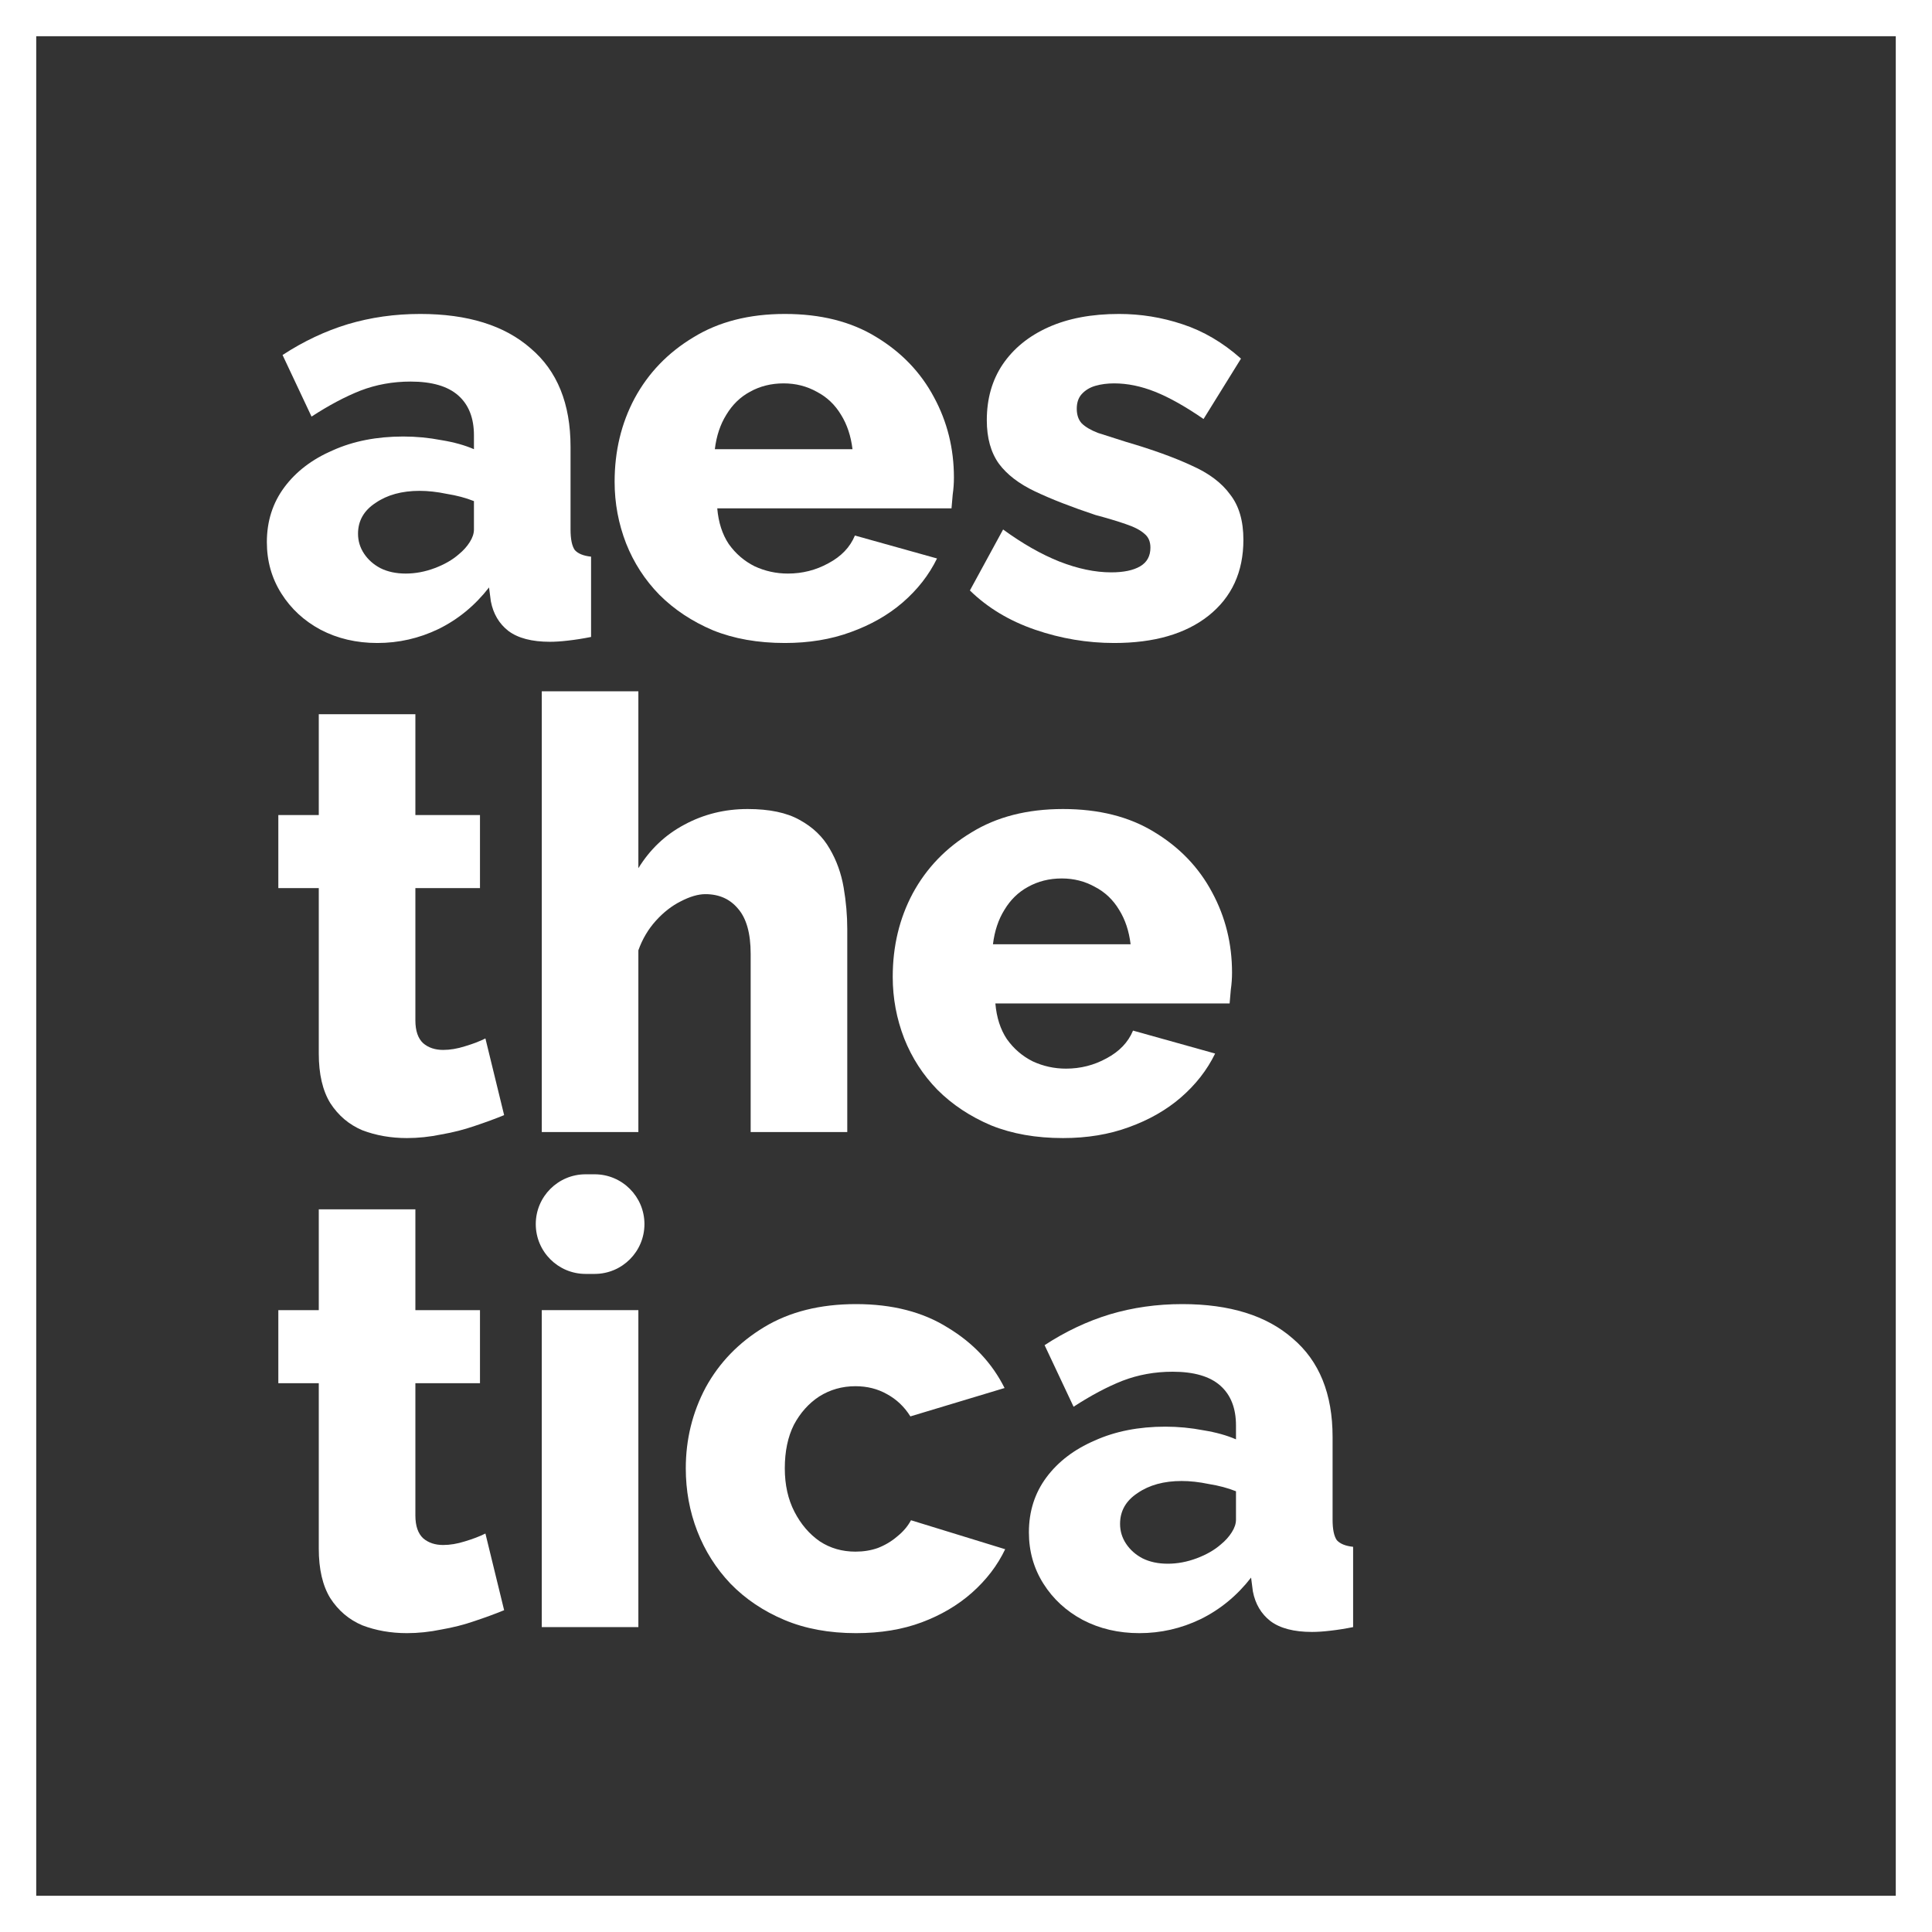 <?xml version="1.0" encoding="UTF-8"?> <svg xmlns="http://www.w3.org/2000/svg" width="160" height="160" viewBox="0 0 160 160" fill="none"><rect x="0" y="0" width="160" height="160" fill="#333333" stroke="none"/> <path fill-rule="evenodd" clip-rule="evenodd" d="M23.55 40.35C22.583 41.65 22.1 43.167 22.1 44.9C22.1 46.467 22.5 47.883 23.3 49.15C24.1 50.417 25.183 51.417 26.55 52.15C27.95 52.883 29.517 53.25 31.25 53.25C33.017 53.25 34.7 52.867 36.3 52.1C37.933 51.3 39.333 50.15 40.5 48.65L40.65 49.8C40.85 50.833 41.333 51.65 42.1 52.25C42.9 52.85 44.05 53.15 45.55 53.15C45.983 53.15 46.483 53.117 47.05 53.05C47.65 52.983 48.283 52.883 48.95 52.75V46.1C48.317 46.033 47.867 45.85 47.6 45.55C47.367 45.217 47.25 44.65 47.25 43.85V37C47.25 33.433 46.15 30.717 43.95 28.85C41.783 26.95 38.733 26 34.8 26C32.7 26 30.7 26.283 28.8 26.85C26.933 27.417 25.133 28.267 23.4 29.4L25.8 34.5C27.233 33.567 28.583 32.85 29.85 32.35C31.15 31.85 32.533 31.6 34 31.6C35.767 31.6 37.083 31.983 37.95 32.75C38.817 33.517 39.25 34.617 39.25 36.05V37.2C38.483 36.867 37.583 36.617 36.55 36.45C35.517 36.25 34.467 36.15 33.4 36.15C31.2 36.15 29.25 36.533 27.55 37.3C25.85 38.033 24.517 39.05 23.55 40.35ZM38.9 44.9C38.667 45.267 38.367 45.6 38 45.9C37.467 46.367 36.8 46.75 36 47.05C35.2 47.35 34.4 47.5 33.6 47.5C32.8 47.5 32.1 47.35 31.5 47.05C30.933 46.75 30.483 46.35 30.15 45.85C29.817 45.35 29.65 44.8 29.65 44.2C29.65 43.133 30.133 42.283 31.1 41.65C32.067 40.983 33.283 40.65 34.75 40.65C35.45 40.65 36.2 40.733 37 40.9C37.833 41.033 38.583 41.233 39.25 41.5V43.85C39.25 44.183 39.133 44.533 38.9 44.9Z" fill="white"></path> <path fill-rule="evenodd" clip-rule="evenodd" d="M59.05 52.2C60.783 52.9 62.767 53.25 65 53.25C67 53.25 68.817 52.95 70.45 52.35C72.117 51.75 73.55 50.933 74.75 49.9C75.983 48.833 76.933 47.617 77.6 46.25L70.8 44.35C70.4 45.317 69.667 46.083 68.6 46.65C67.567 47.217 66.45 47.5 65.25 47.5C64.283 47.5 63.367 47.3 62.5 46.9C61.633 46.467 60.917 45.85 60.35 45.05C59.817 44.25 59.5 43.267 59.4 42.1H78.8C78.833 41.767 78.867 41.383 78.9 40.95C78.967 40.483 79 40.017 79 39.55C79 37.15 78.45 34.933 77.35 32.9C76.25 30.833 74.65 29.167 72.55 27.9C70.483 26.633 67.967 26 65 26C62.033 26 59.5 26.65 57.4 27.95C55.3 29.217 53.683 30.9 52.55 33C51.45 35.067 50.9 37.367 50.9 39.9C50.9 41.667 51.217 43.367 51.85 45C52.483 46.6 53.4 48.017 54.6 49.25C55.833 50.483 57.317 51.467 59.05 52.2ZM70.6 37.2H59.2C59.333 36.1 59.65 35.15 60.15 34.35C60.65 33.517 61.3 32.883 62.1 32.45C62.933 31.983 63.867 31.75 64.9 31.75C65.9 31.75 66.817 31.983 67.65 32.45C68.483 32.883 69.15 33.517 69.65 34.35C70.15 35.15 70.467 36.1 70.6 37.2Z" fill="white"></path> <path d="M92.273 53.25C90.039 53.25 87.856 52.883 85.723 52.15C83.589 51.417 81.789 50.333 80.323 48.9L83.073 43.85C84.673 45.017 86.223 45.9 87.723 46.5C89.256 47.1 90.689 47.4 92.023 47.4C93.056 47.4 93.856 47.233 94.423 46.9C94.989 46.567 95.273 46.05 95.273 45.35C95.273 44.85 95.106 44.467 94.773 44.2C94.439 43.9 93.923 43.633 93.223 43.4C92.556 43.167 91.723 42.917 90.723 42.65C88.723 41.983 87.056 41.333 85.723 40.7C84.389 40.067 83.389 39.3 82.723 38.4C82.056 37.467 81.723 36.267 81.723 34.8C81.723 33.033 82.156 31.5 83.023 30.2C83.923 28.867 85.189 27.833 86.823 27.1C88.456 26.367 90.406 26 92.673 26C94.473 26 96.223 26.283 97.923 26.85C99.656 27.417 101.273 28.367 102.773 29.7L99.673 34.7C98.173 33.667 96.839 32.917 95.673 32.45C94.506 31.983 93.373 31.75 92.273 31.75C91.706 31.75 91.189 31.817 90.723 31.95C90.256 32.083 89.873 32.317 89.573 32.65C89.306 32.95 89.173 33.35 89.173 33.85C89.173 34.35 89.306 34.75 89.573 35.05C89.873 35.35 90.323 35.617 90.923 35.85C91.556 36.05 92.339 36.3 93.273 36.6C95.439 37.233 97.239 37.883 98.673 38.55C100.106 39.183 101.173 39.983 101.873 40.95C102.606 41.883 102.973 43.133 102.973 44.7C102.973 47.367 102.006 49.467 100.073 51C98.173 52.5 95.573 53.25 92.273 53.25Z" fill="white"></path> <path d="M39.3 93.25C40.2 92.95 41.017 92.65 41.75 92.35L40.2 86C39.733 86.233 39.167 86.45 38.5 86.65C37.867 86.85 37.267 86.95 36.7 86.95C36.033 86.95 35.483 86.767 35.05 86.4C34.617 86 34.4 85.367 34.4 84.5V73.55H39.75V67.5H34.4V59.15H26.4V67.5H23.05V73.55H26.4V87.25C26.4 88.95 26.717 90.317 27.35 91.35C28.017 92.383 28.9 93.133 30 93.6C31.133 94.033 32.367 94.25 33.7 94.25C34.633 94.25 35.583 94.15 36.55 93.95C37.517 93.783 38.433 93.55 39.3 93.25Z" fill="white"></path> <path d="M70.167 93.75H62.167V79C62.167 77.3 61.817 76.05 61.117 75.25C60.45 74.45 59.55 74.05 58.417 74.05C57.817 74.05 57.134 74.25 56.367 74.65C55.634 75.017 54.95 75.55 54.317 76.25C53.684 76.95 53.2 77.767 52.867 78.7V93.75H44.867V57.25H52.867V71.9C53.834 70.333 55.1 69.133 56.667 68.3C58.267 67.433 60.017 67 61.917 67C63.717 67 65.15 67.3 66.217 67.9C67.317 68.5 68.15 69.3 68.717 70.3C69.284 71.267 69.667 72.333 69.867 73.5C70.067 74.667 70.167 75.817 70.167 76.95V93.75Z" fill="white"></path> <path fill-rule="evenodd" clip-rule="evenodd" d="M82.082 93.2C83.816 93.9 85.799 94.25 88.032 94.25C90.032 94.25 91.849 93.95 93.482 93.35C95.149 92.75 96.582 91.933 97.782 90.9C99.016 89.833 99.966 88.617 100.632 87.25L93.832 85.35C93.432 86.317 92.699 87.083 91.632 87.65C90.599 88.217 89.482 88.5 88.282 88.5C87.316 88.5 86.399 88.3 85.532 87.9C84.666 87.467 83.949 86.85 83.382 86.05C82.849 85.25 82.532 84.267 82.432 83.1H101.832C101.866 82.767 101.899 82.383 101.932 81.95C101.999 81.483 102.032 81.017 102.032 80.55C102.032 78.15 101.482 75.933 100.382 73.9C99.282 71.833 97.682 70.167 95.582 68.9C93.516 67.633 90.999 67 88.032 67C85.066 67 82.532 67.65 80.432 68.95C78.332 70.217 76.716 71.9 75.582 74C74.482 76.067 73.932 78.367 73.932 80.9C73.932 82.667 74.249 84.367 74.882 86C75.516 87.6 76.432 89.017 77.632 90.25C78.866 91.483 80.349 92.467 82.082 93.2ZM93.632 78.2H82.232C82.366 77.1 82.682 76.15 83.182 75.35C83.682 74.517 84.332 73.883 85.132 73.45C85.966 72.983 86.899 72.75 87.932 72.75C88.932 72.75 89.849 72.983 90.682 73.45C91.516 73.883 92.182 74.517 92.682 75.35C93.182 76.15 93.499 77.1 93.632 78.2Z" fill="white"></path> <path d="M41.75 133.35C41.017 133.65 40.2 133.95 39.3 134.25C38.433 134.55 37.517 134.783 36.55 134.95C35.583 135.15 34.633 135.25 33.7 135.25C32.367 135.25 31.133 135.033 30 134.6C28.9 134.133 28.017 133.383 27.35 132.35C26.717 131.317 26.4 129.95 26.4 128.25V114.55H23.05V108.5H26.4V100.15H34.4V108.5H39.75V114.55H34.4V125.5C34.4 126.367 34.617 127 35.05 127.4C35.483 127.767 36.033 127.95 36.7 127.95C37.267 127.95 37.867 127.85 38.5 127.65C39.167 127.45 39.733 127.233 40.2 127L41.75 133.35Z" fill="white"></path> <path d="M44.867 108.5V134.75H52.867V108.5H44.867Z" fill="white"></path> <path d="M70.894 135.25C68.66 135.25 66.677 134.883 64.944 134.15C63.21 133.417 61.727 132.417 60.494 131.15C59.294 129.883 58.377 128.433 57.744 126.8C57.11 125.167 56.794 123.433 56.794 121.6C56.794 119.2 57.344 116.967 58.444 114.9C59.577 112.833 61.194 111.167 63.294 109.9C65.394 108.633 67.927 108 70.894 108C73.894 108 76.427 108.65 78.494 109.95C80.594 111.217 82.16 112.883 83.194 114.95L75.394 117.3C74.894 116.5 74.244 115.883 73.444 115.45C72.677 115.017 71.81 114.8 70.844 114.8C69.744 114.8 68.744 115.083 67.844 115.65C66.977 116.217 66.277 117 65.744 118C65.244 119 64.994 120.2 64.994 121.6C64.994 122.967 65.26 124.167 65.794 125.2C66.327 126.233 67.027 127.05 67.894 127.65C68.76 128.217 69.744 128.5 70.844 128.5C71.51 128.5 72.127 128.4 72.694 128.2C73.294 127.967 73.827 127.65 74.294 127.25C74.794 126.85 75.177 126.4 75.444 125.9L83.244 128.3C82.61 129.633 81.694 130.833 80.494 131.9C79.327 132.933 77.944 133.75 76.344 134.35C74.744 134.95 72.927 135.25 70.894 135.25Z" fill="white"></path> <path fill-rule="evenodd" clip-rule="evenodd" d="M86.659 122.35C85.693 123.65 85.209 125.167 85.209 126.9C85.209 128.467 85.609 129.883 86.409 131.15C87.209 132.417 88.293 133.417 89.659 134.15C91.059 134.883 92.626 135.25 94.359 135.25C96.126 135.25 97.809 134.867 99.409 134.1C101.043 133.3 102.443 132.15 103.609 130.65L103.759 131.8C103.959 132.833 104.443 133.65 105.209 134.25C106.009 134.85 107.159 135.15 108.659 135.15C109.093 135.15 109.593 135.117 110.159 135.05C110.759 134.983 111.393 134.883 112.059 134.75V128.1C111.426 128.033 110.976 127.85 110.709 127.55C110.476 127.217 110.359 126.65 110.359 125.85V119C110.359 115.433 109.259 112.717 107.059 110.85C104.893 108.95 101.843 108 97.909 108C95.809 108 93.809 108.283 91.909 108.85C90.043 109.417 88.243 110.267 86.509 111.4L88.909 116.5C90.343 115.567 91.693 114.85 92.959 114.35C94.259 113.85 95.643 113.6 97.109 113.6C98.876 113.6 100.193 113.983 101.059 114.75C101.926 115.517 102.359 116.617 102.359 118.05V119.2C101.593 118.867 100.693 118.617 99.659 118.45C98.626 118.25 97.576 118.15 96.509 118.15C94.309 118.15 92.359 118.533 90.659 119.3C88.959 120.033 87.626 121.05 86.659 122.35ZM102.009 126.9C101.776 127.267 101.476 127.6 101.109 127.9C100.576 128.367 99.909 128.75 99.109 129.05C98.309 129.35 97.509 129.5 96.709 129.5C95.909 129.5 95.209 129.35 94.609 129.05C94.043 128.75 93.593 128.35 93.259 127.85C92.926 127.35 92.759 126.8 92.759 126.2C92.759 125.133 93.243 124.283 94.209 123.65C95.176 122.983 96.393 122.65 97.859 122.65C98.559 122.65 99.309 122.733 100.109 122.9C100.943 123.033 101.693 123.233 102.359 123.5V125.85C102.359 126.183 102.243 126.533 102.009 126.9Z" fill="white"></path> <path d="M44.37 101.375C44.37 103.653 46.217 105.5 48.495 105.5H49.245C51.523 105.5 53.37 103.653 53.37 101.375C53.37 99.097 51.523 97.25 49.245 97.25H48.495C46.217 97.25 44.37 99.097 44.37 101.375Z" fill="white"></path> <rect x="1.5" y="1.5" width="157" height="157" stroke="white" stroke-width="3"></rect> </svg> 